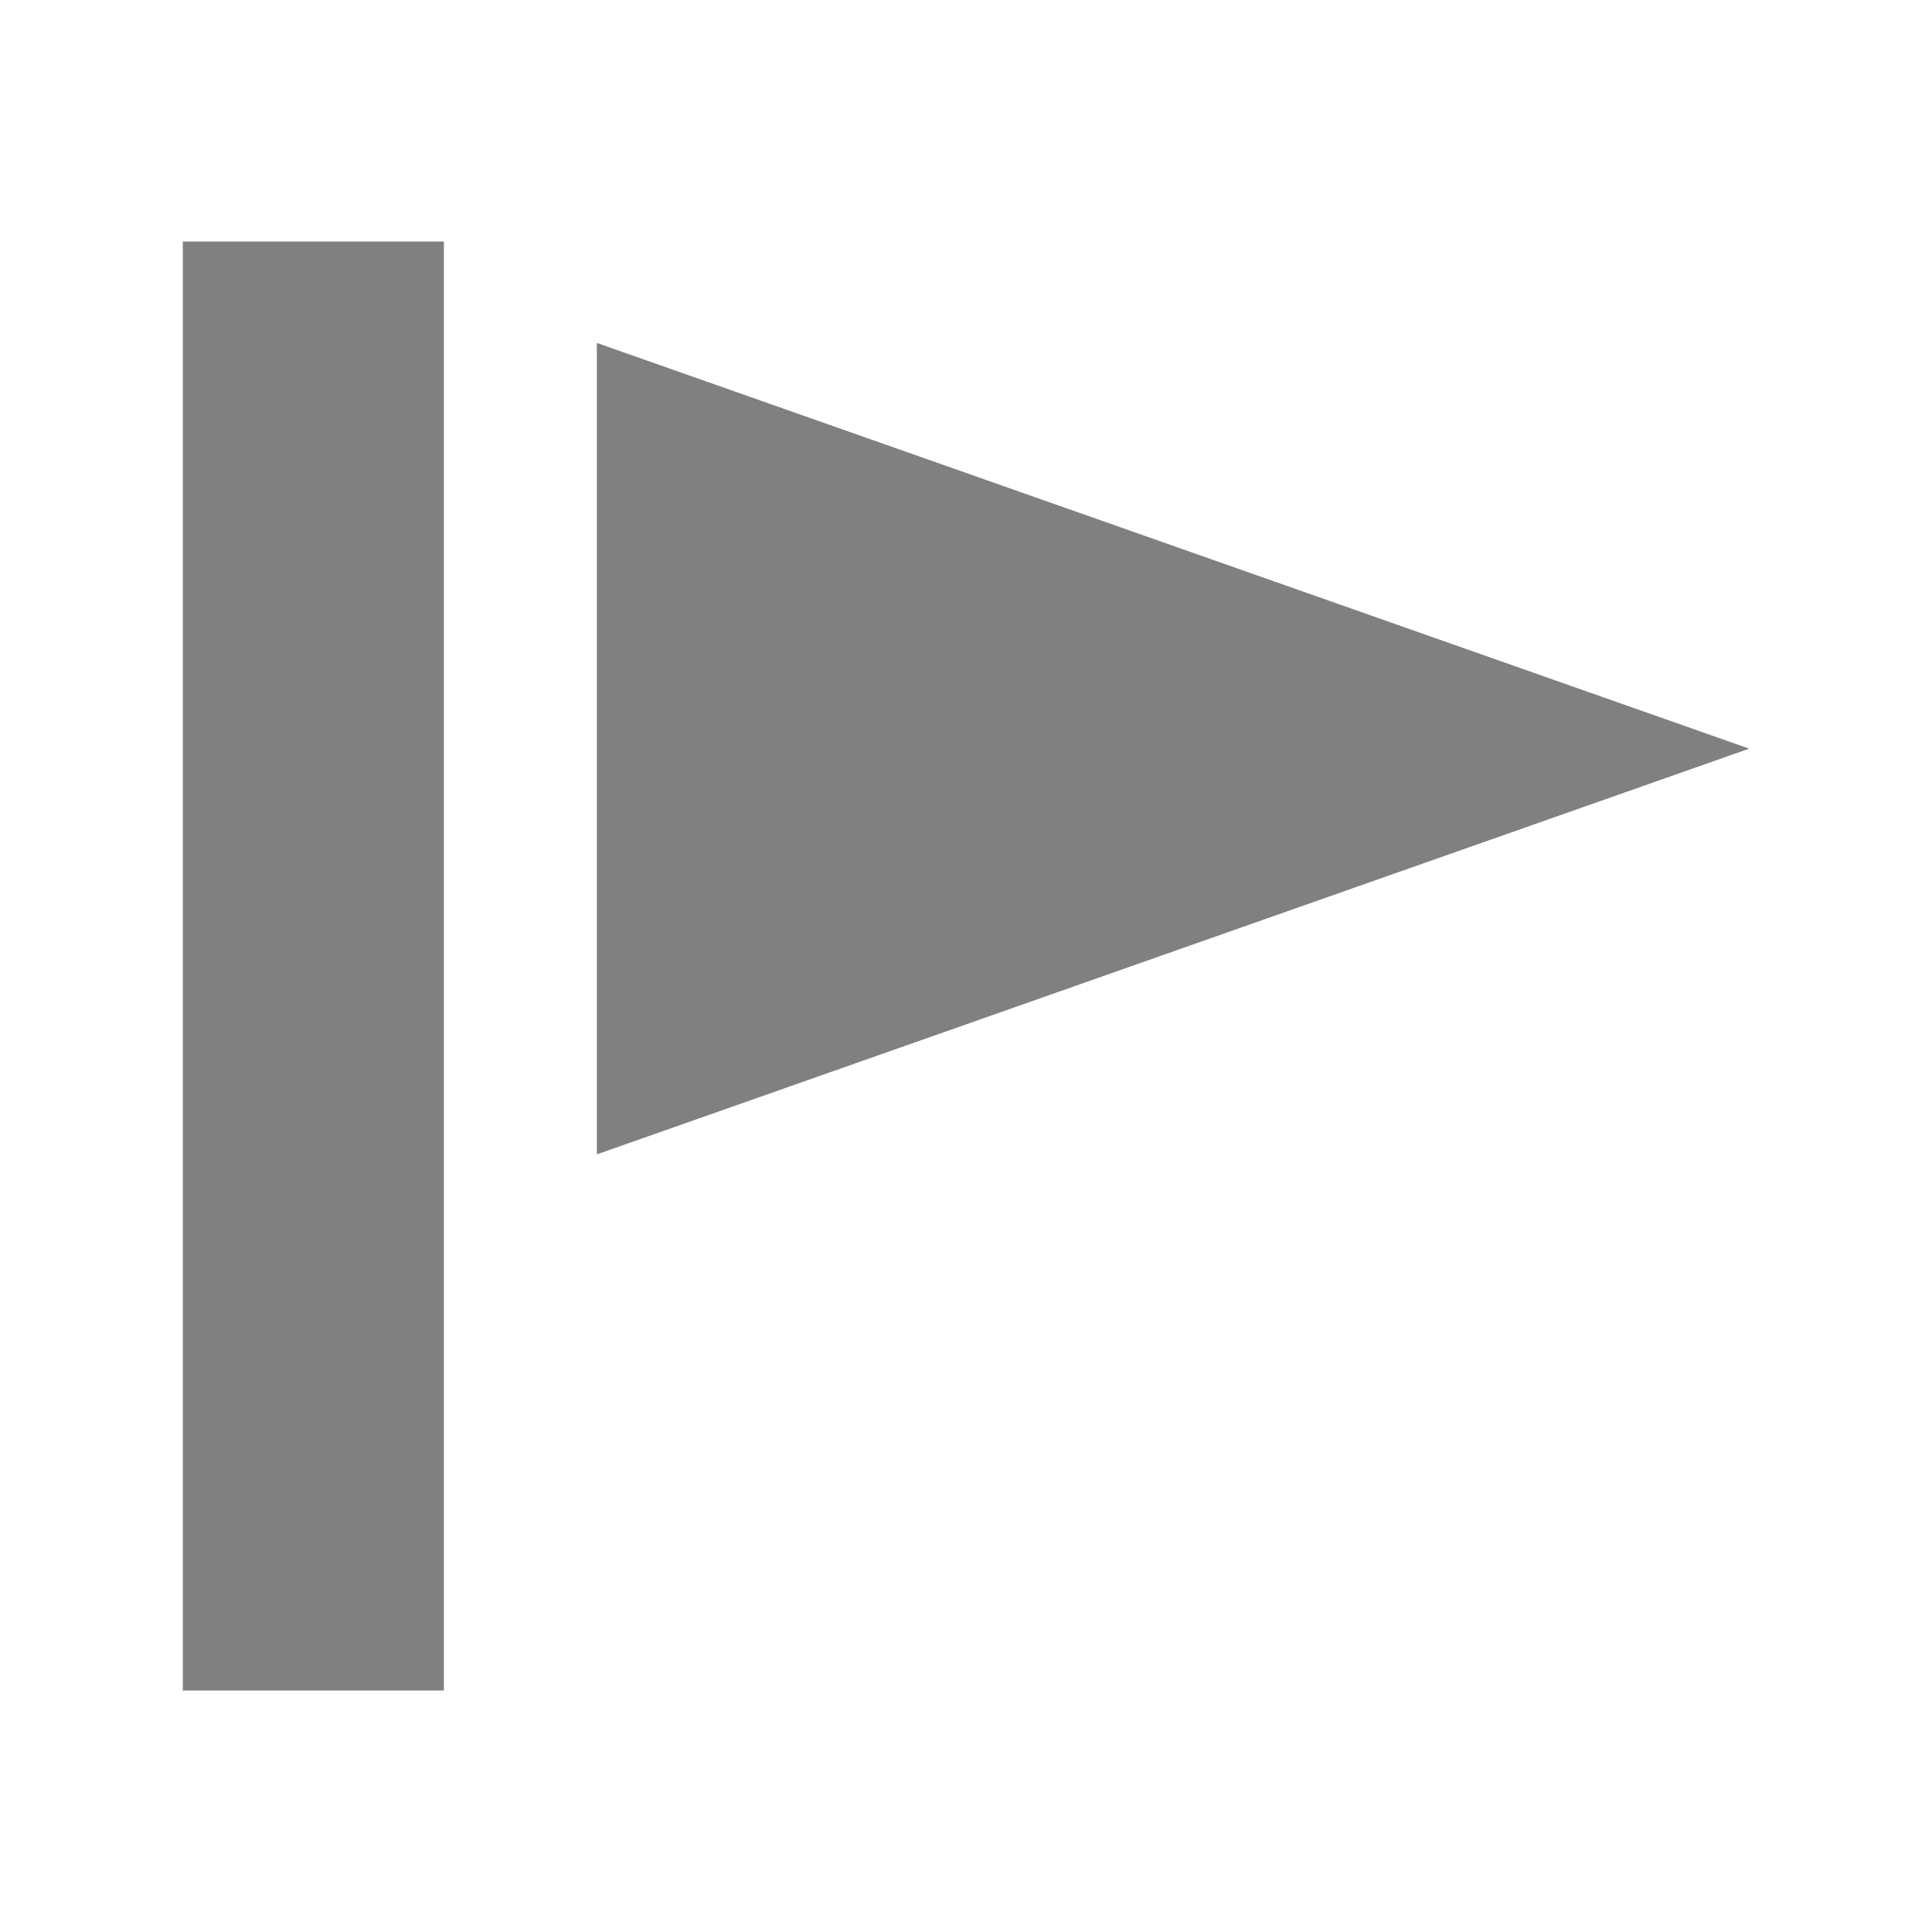 <svg xmlns="http://www.w3.org/2000/svg" width="16" height="16" viewBox="0 0 16 16">
  <path fill="#808080" d="M1.514,2 L3.676,2 L3.676,14 L1.514,14 L1.514,2 Z M14.486,6.2 L4.943,9.56 L4.943,2.84 L14.486,6.2 Z"/>
</svg>
